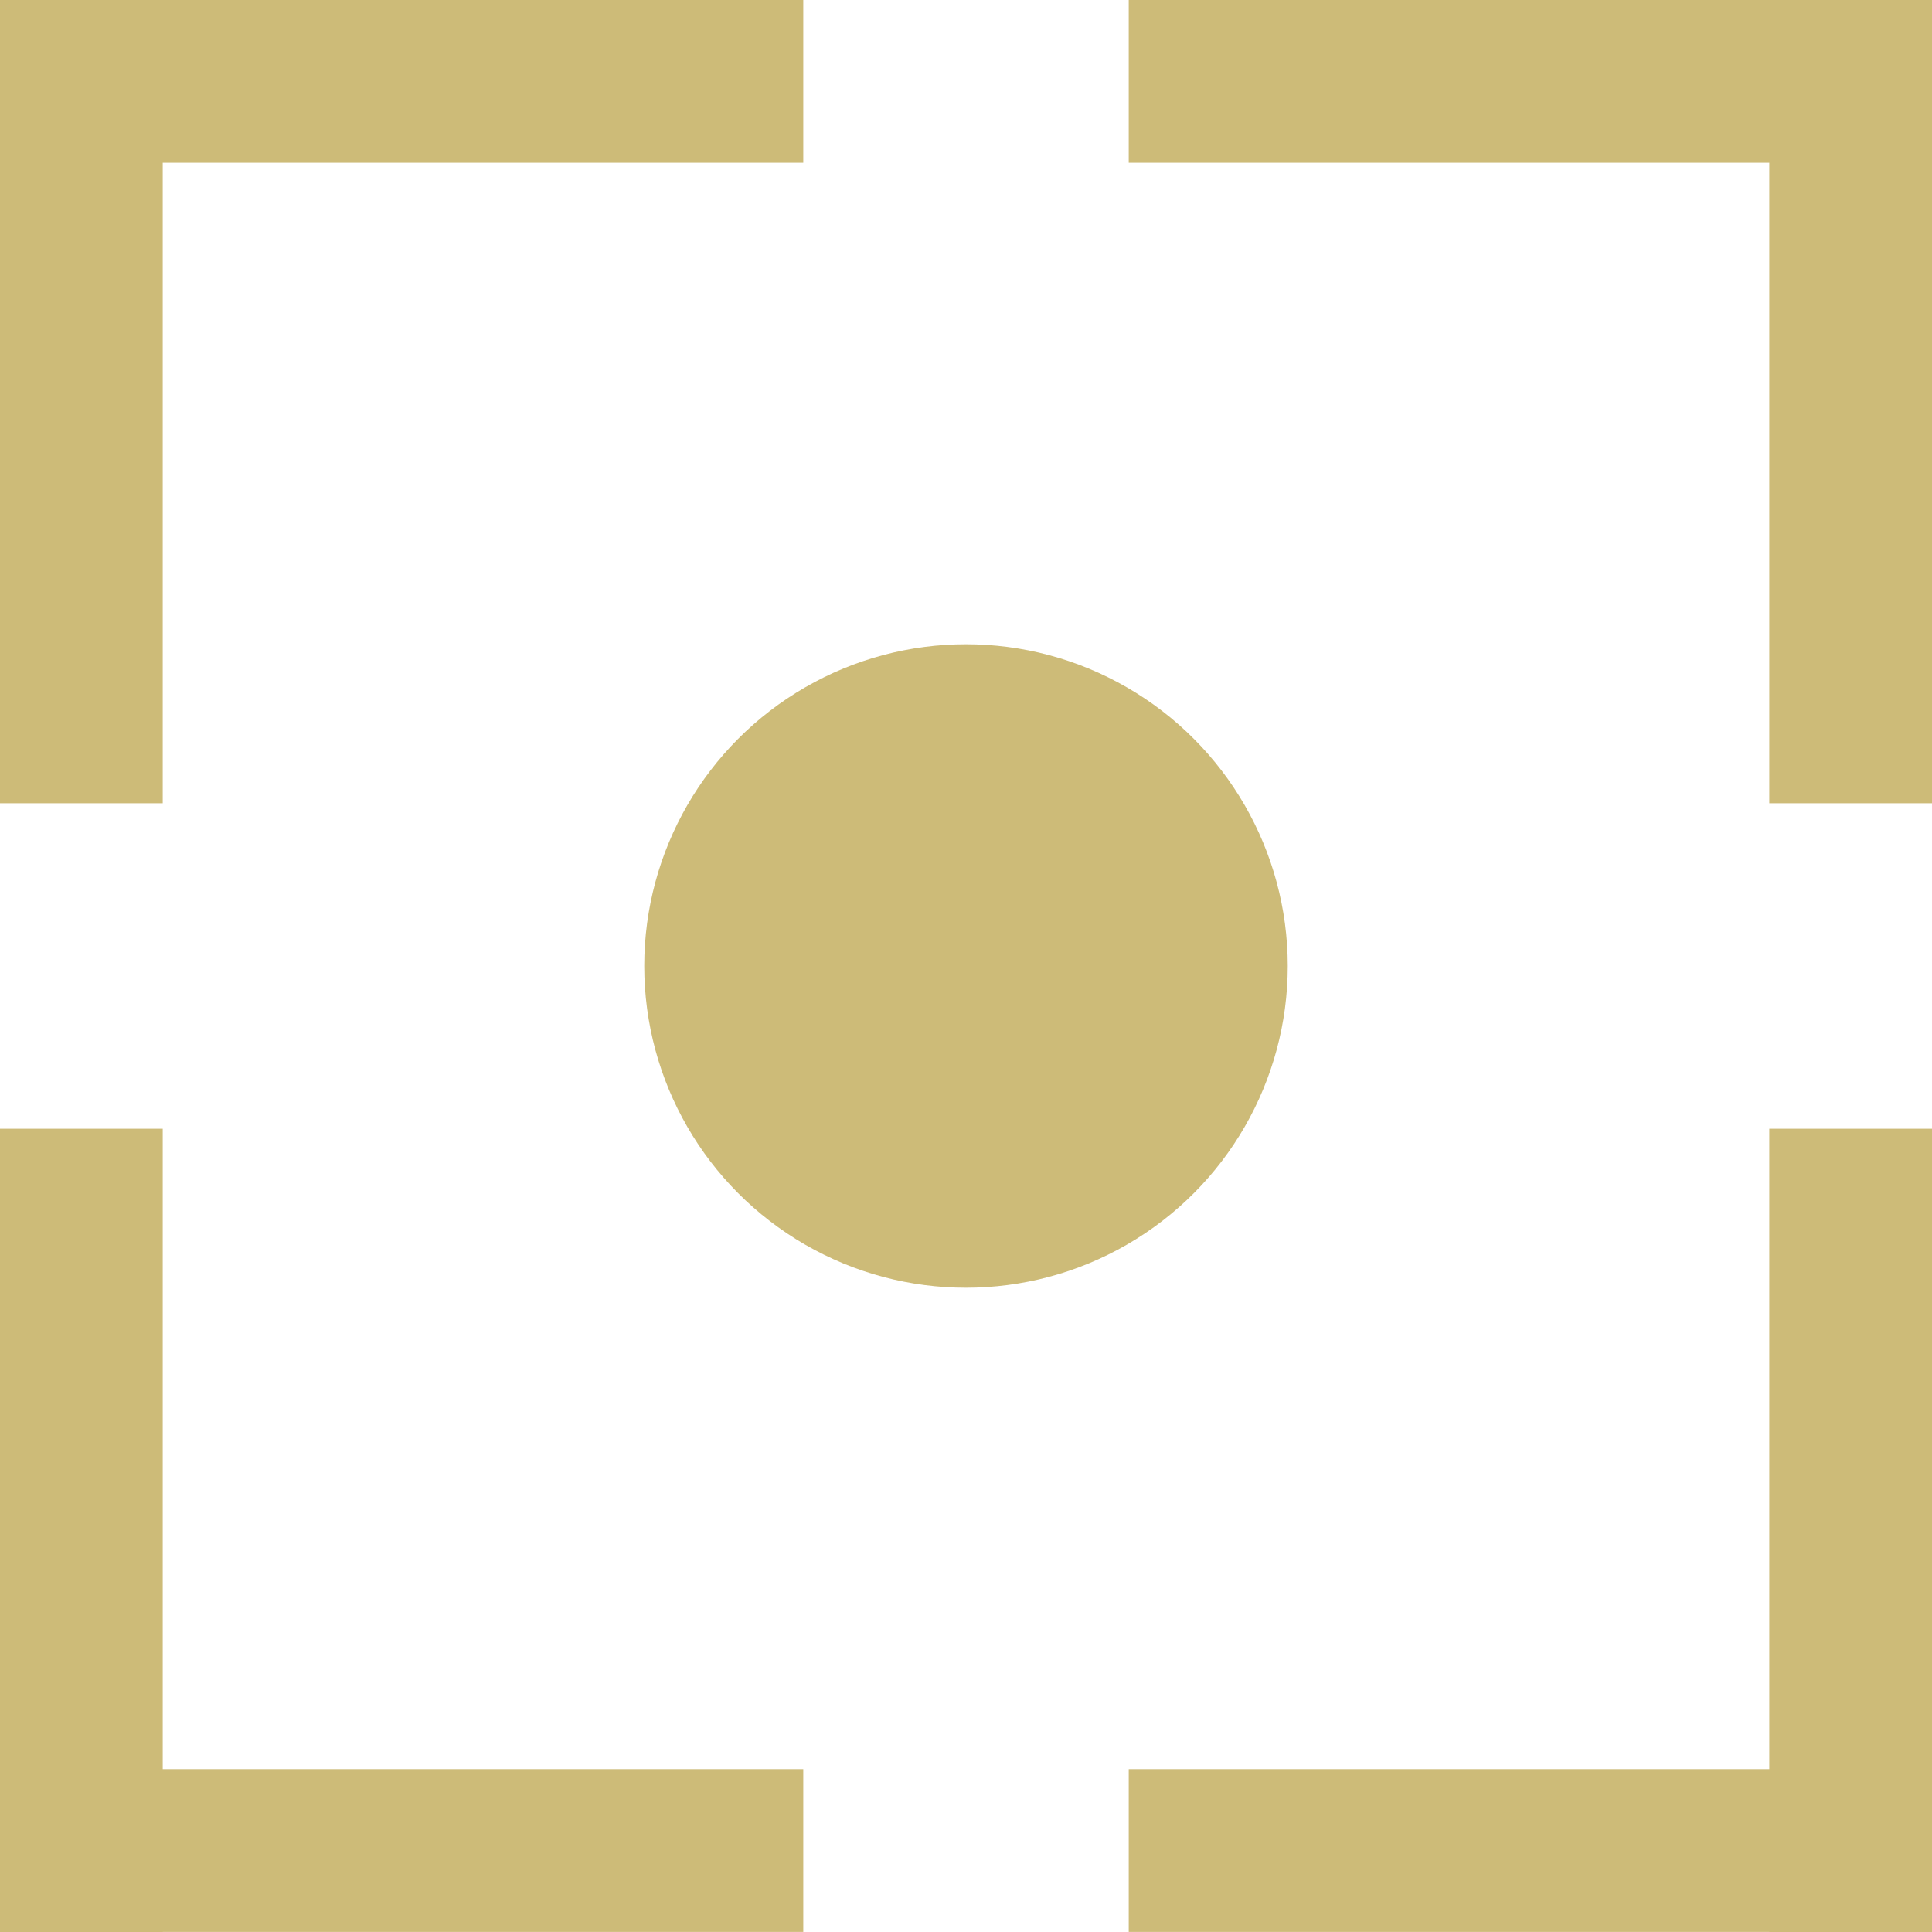 <svg xmlns="http://www.w3.org/2000/svg" width="26" height="26" viewBox="0 0 26 26">
  <g id="Groupe_37617" data-name="Groupe 37617" transform="translate(11064.499 12557.446)">
    <circle id="Op_component_1" data-name="Op component 1" cx="4.33" cy="4.33" r="4.33" transform="translate(-11055.829 -12548.776)" fill="#cdbb78"/>
    <rect id="Op_component_2" data-name="Op component 2" width="2.19" height="10.81" transform="translate(-11064.499 -12557.446)" fill="#cdbb78"/>
    <rect id="Op_component_3" data-name="Op component 3" width="10.81" height="2.19" transform="translate(-11064.499 -12557.446)" fill="#cdbb78"/>
    <rect id="Op_component_4" data-name="Op component 4" width="2.19" height="10.81" transform="translate(-11064.499 -12542.256)" fill="#cdbb78"/>
    <rect id="Op_component_5" data-name="Op component 5" width="10.81" height="2.19" transform="translate(-11064.499 -12533.637)" fill="#cdbb78"/>
    <rect id="Op_component_6" data-name="Op component 6" width="2.19" height="10.81" transform="translate(-11040.689 -12542.256)" fill="#cdbb78"/>
    <rect id="Op_component_7" data-name="Op component 7" width="10.81" height="2.19" transform="translate(-11049.309 -12533.637)" fill="#cdbb78"/>
    <rect id="Op_component_8" data-name="Op component 8" width="2.19" height="10.81" transform="translate(-11040.689 -12557.446)" fill="#cdbb78"/>
    <rect id="Op_component_9" data-name="Op component 9" width="10.81" height="2.19" transform="translate(-11049.309 -12557.446)" fill="#cdbb78"/>
  </g>
</svg>
